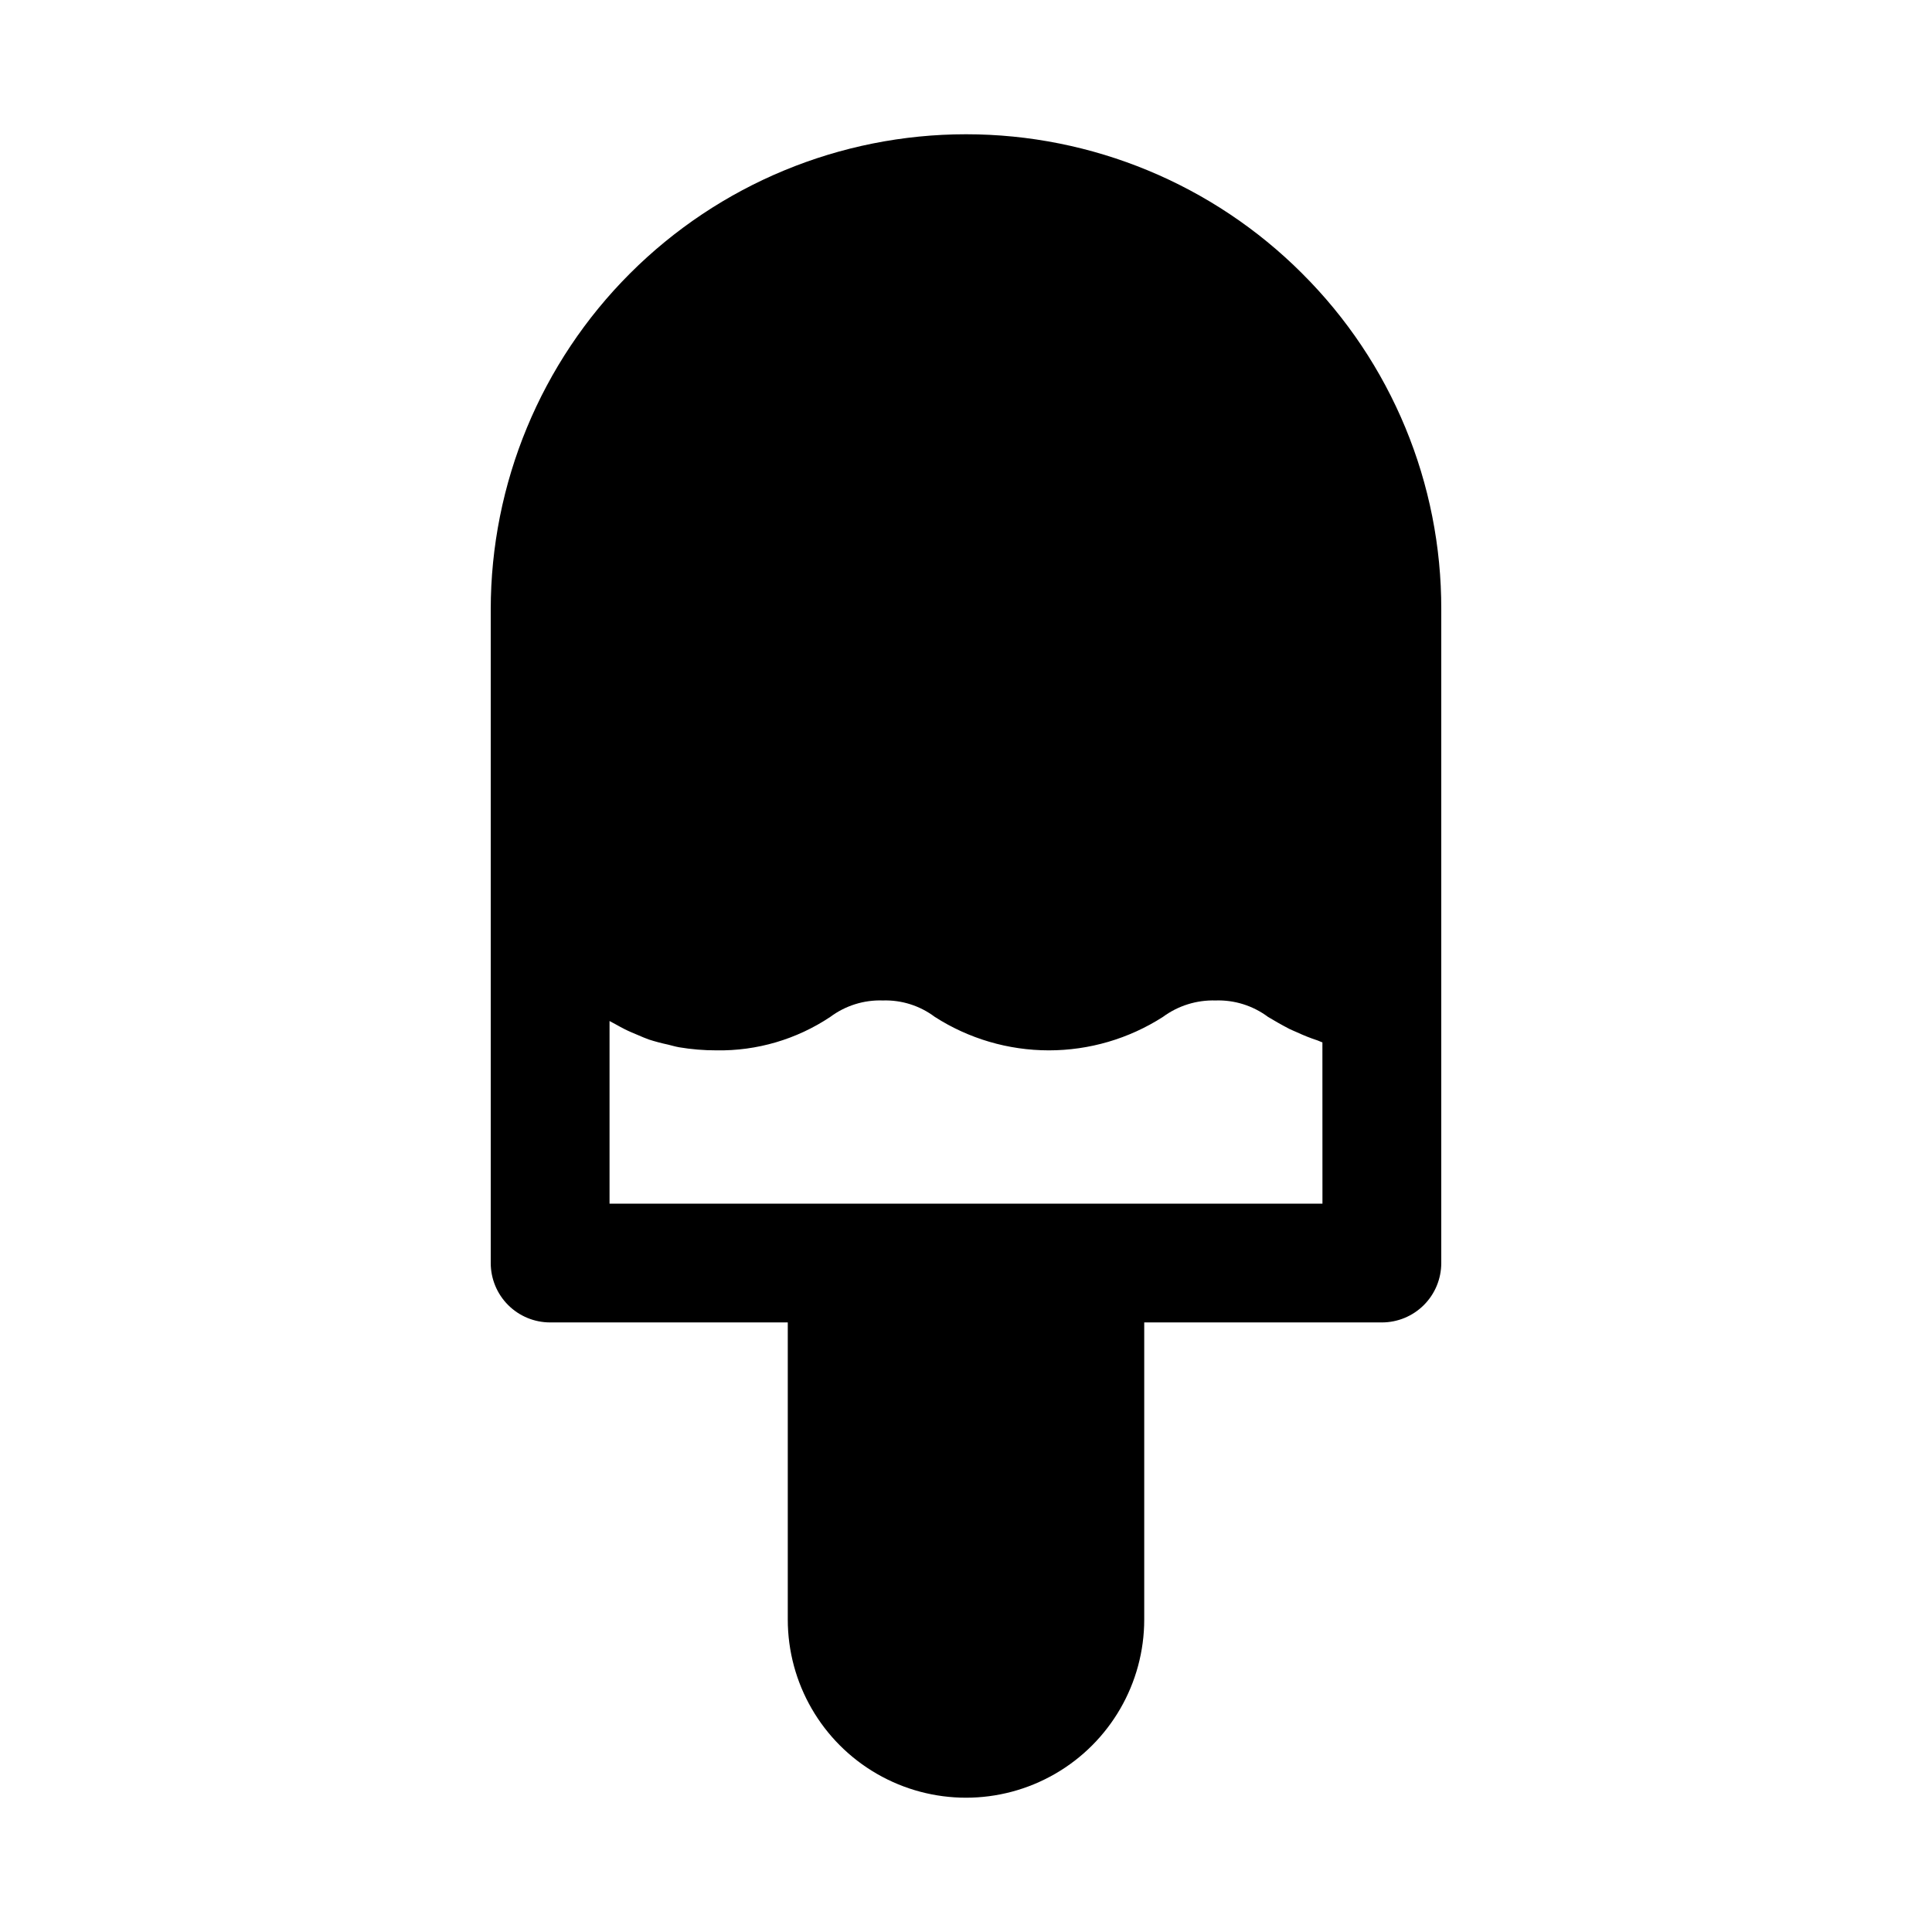 <?xml version="1.0" encoding="UTF-8"?>
<!-- Uploaded to: ICON Repo, www.iconrepo.com, Generator: ICON Repo Mixer Tools -->
<svg fill="#000000" width="800px" height="800px" version="1.1" viewBox="144 144 512 512" xmlns="http://www.w3.org/2000/svg">
 <path d="m489.07 216.46c-23.625-23.617-55.664-36.883-89.066-36.879-33.402 0-65.438 13.273-89.059 36.895-23.621 23.617-36.891 55.652-36.895 89.059v173.18c0 4.176 1.656 8.18 4.609 11.133 2.953 2.953 6.957 4.609 11.133 4.609h62.977v78.723c0 16.875 9.004 32.465 23.617 40.902 14.613 8.438 32.617 8.438 47.23 0s23.617-24.027 23.617-40.902v-78.723h62.977c4.176 0 8.18-1.656 11.133-4.609 2.953-2.953 4.609-6.957 4.609-11.133v-173.18c0.09-33.426-13.191-65.5-36.883-89.074zm5.394 246.52h-188.93v-48.402c0.457 0.27 1.031 0.547 1.52 0.82 0.801 0.453 1.574 0.875 2.453 1.324 1.133 0.582 2.414 1.102 3.711 1.648 0.91 0.383 1.754 0.77 2.754 1.117h-0.004c1.676 0.539 3.379 0.988 5.098 1.352 0.977 0.227 1.828 0.512 2.883 0.691l0.004 0.004c3.277 0.551 6.594 0.828 9.918 0.82 10.715 0.18 21.23-2.91 30.148-8.855 4.016-2.996 8.93-4.539 13.938-4.367 4.949-0.16 9.801 1.371 13.762 4.344 9.016 5.793 19.508 8.875 30.223 8.879 10.719 0.004 21.211-3.07 30.234-8.855 4.027-2.977 8.941-4.512 13.949-4.367 5.004-0.172 9.918 1.371 13.93 4.367 1.672 1.004 3.562 2.094 5.652 3.176 0.629 0.324 1.375 0.594 2.047 0.91v-0.004c1.75 0.82 3.547 1.531 5.383 2.133 0.48 0.156 0.812 0.375 1.316 0.52z"/>
</svg>